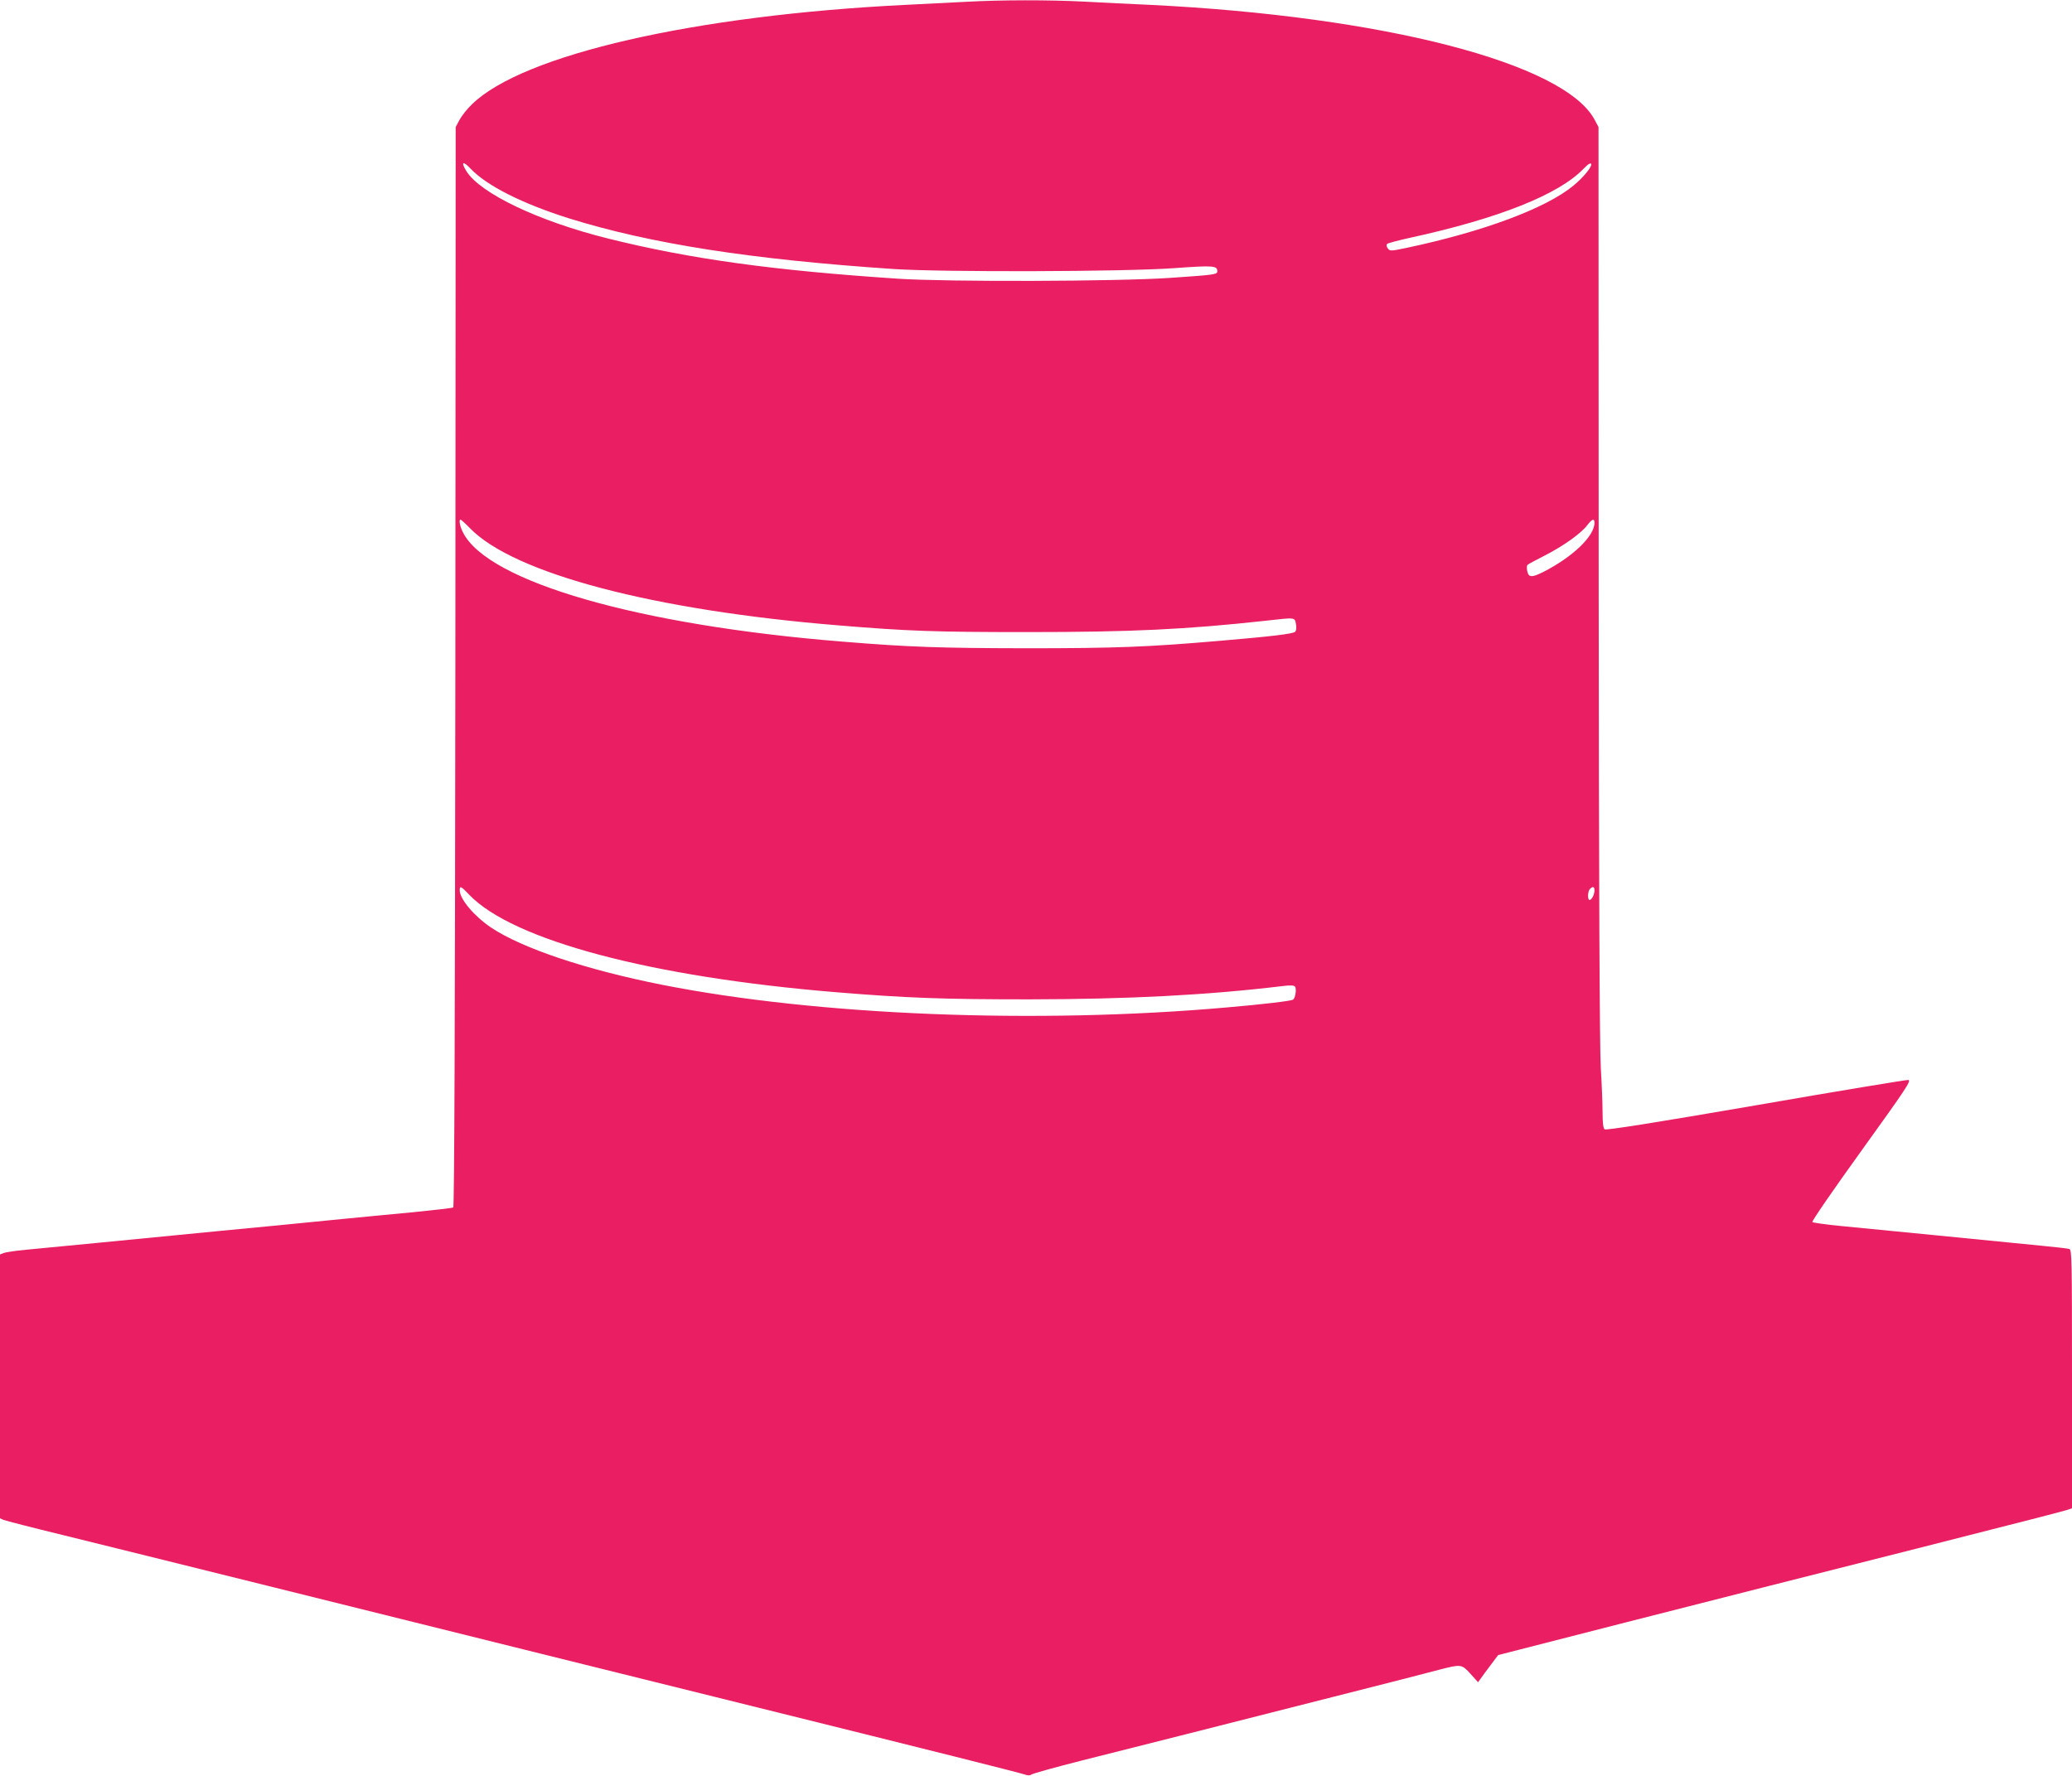 <?xml version="1.0" standalone="no"?>
<!DOCTYPE svg PUBLIC "-//W3C//DTD SVG 20010904//EN"
 "http://www.w3.org/TR/2001/REC-SVG-20010904/DTD/svg10.dtd">
<svg version="1.0" xmlns="http://www.w3.org/2000/svg"
 width="1280pt" height="1097pt" viewBox="0 0 1280 1097"
 preserveAspectRatio="xMidYMid meet">
<g transform="translate(0,1097) scale(0.1,-0.1)"
fill="#e91e63" stroke="none">
<path d="M5970 10959 c-80 -4 -248 -13 -375 -19 -1302 -64 -2365 -307 -2679
-614 -30 -28 -64 -72 -77 -96 l-24 -45 -2 -3334 c-2 -2133 -6 -3337 -13 -3341
-5 -3 -116 -16 -247 -29 -131 -12 -323 -31 -428 -41 -104 -10 -287 -28 -405
-40 -118 -11 -282 -27 -365 -35 -570 -56 -1057 -103 -1195 -116 -63 -6 -125
-15 -137 -20 l-23 -9 0 -815 0 -815 22 -10 c13 -5 178 -48 368 -94 190 -47
773 -191 1295 -321 1242 -309 2306 -573 3000 -745 1069 -265 1610 -401 1642
-412 23 -8 35 -8 45 -1 7 6 148 45 313 87 165 41 458 116 650 164 193 49 602
153 910 231 308 78 602 153 652 167 129 33 133 33 188 -28 l46 -51 17 24 c9
13 37 51 62 84 l45 60 125 32 c69 18 366 94 660 169 294 75 699 178 900 229
201 51 608 154 905 229 701 178 883 225 923 237 l32 11 0 798 c0 752 -1 799
-17 804 -10 3 -88 12 -173 20 -232 23 -1051 104 -1240 122 -91 9 -169 20 -174
24 -5 5 132 203 304 442 278 386 309 433 288 436 -12 1 -437 -69 -943 -157
-621 -107 -924 -155 -932 -148 -9 6 -13 41 -13 106 0 53 -5 177 -11 276 -7
120 -12 1111 -13 2995 l-1 2815 -24 45 c-186 350 -1304 639 -2746 710 -115 5
-298 14 -406 20 -221 11 -512 11 -729 -1z m-3064 -1030 c100 -106 320 -217
609 -308 503 -157 1126 -254 2005 -313 306 -20 1417 -17 1729 5 248 18 271 16
271 -19 0 -20 -16 -22 -295 -41 -328 -22 -1370 -25 -1675 -5 -772 51 -1286
122 -1792 248 -431 107 -791 279 -877 417 -35 57 -22 66 25 16z m6924 25 c0
-21 -52 -83 -109 -130 -169 -140 -554 -284 -1030 -385 -101 -21 -105 -21 -118
-3 -8 10 -9 22 -4 27 5 5 69 22 142 38 547 119 921 268 1073 428 28 29 46 39
46 25z m-6926 -2248 c273 -280 1136 -507 2281 -600 422 -35 592 -41 1160 -41
644 0 979 16 1473 70 187 21 180 22 188 -21 4 -22 2 -40 -5 -47 -13 -13 -148
-29 -466 -56 -440 -38 -640 -46 -1195 -46 -532 1 -721 7 -1135 41 -1259 101
-2189 369 -2344 673 -20 38 -28 81 -16 81 3 0 30 -24 59 -54z m6946 34 c0 -83
-136 -212 -317 -304 -70 -35 -90 -34 -98 5 -4 17 -3 35 1 39 5 5 54 31 109 59
113 58 223 136 261 187 30 39 44 43 44 14z m-6951 -2298 c269 -281 1124 -508
2266 -602 439 -36 663 -44 1195 -44 614 1 1097 26 1563 82 48 6 70 5 77 -3 11
-14 2 -72 -12 -81 -13 -8 -188 -29 -410 -48 -1176 -104 -2528 -50 -3488 140
-469 93 -864 225 -1057 354 -105 71 -193 176 -193 230 0 29 8 26 59 -28z
m6951 27 c0 -25 -17 -59 -30 -59 -14 0 -12 54 2 68 18 18 28 15 28 -9z"/>
</g>
</svg>

